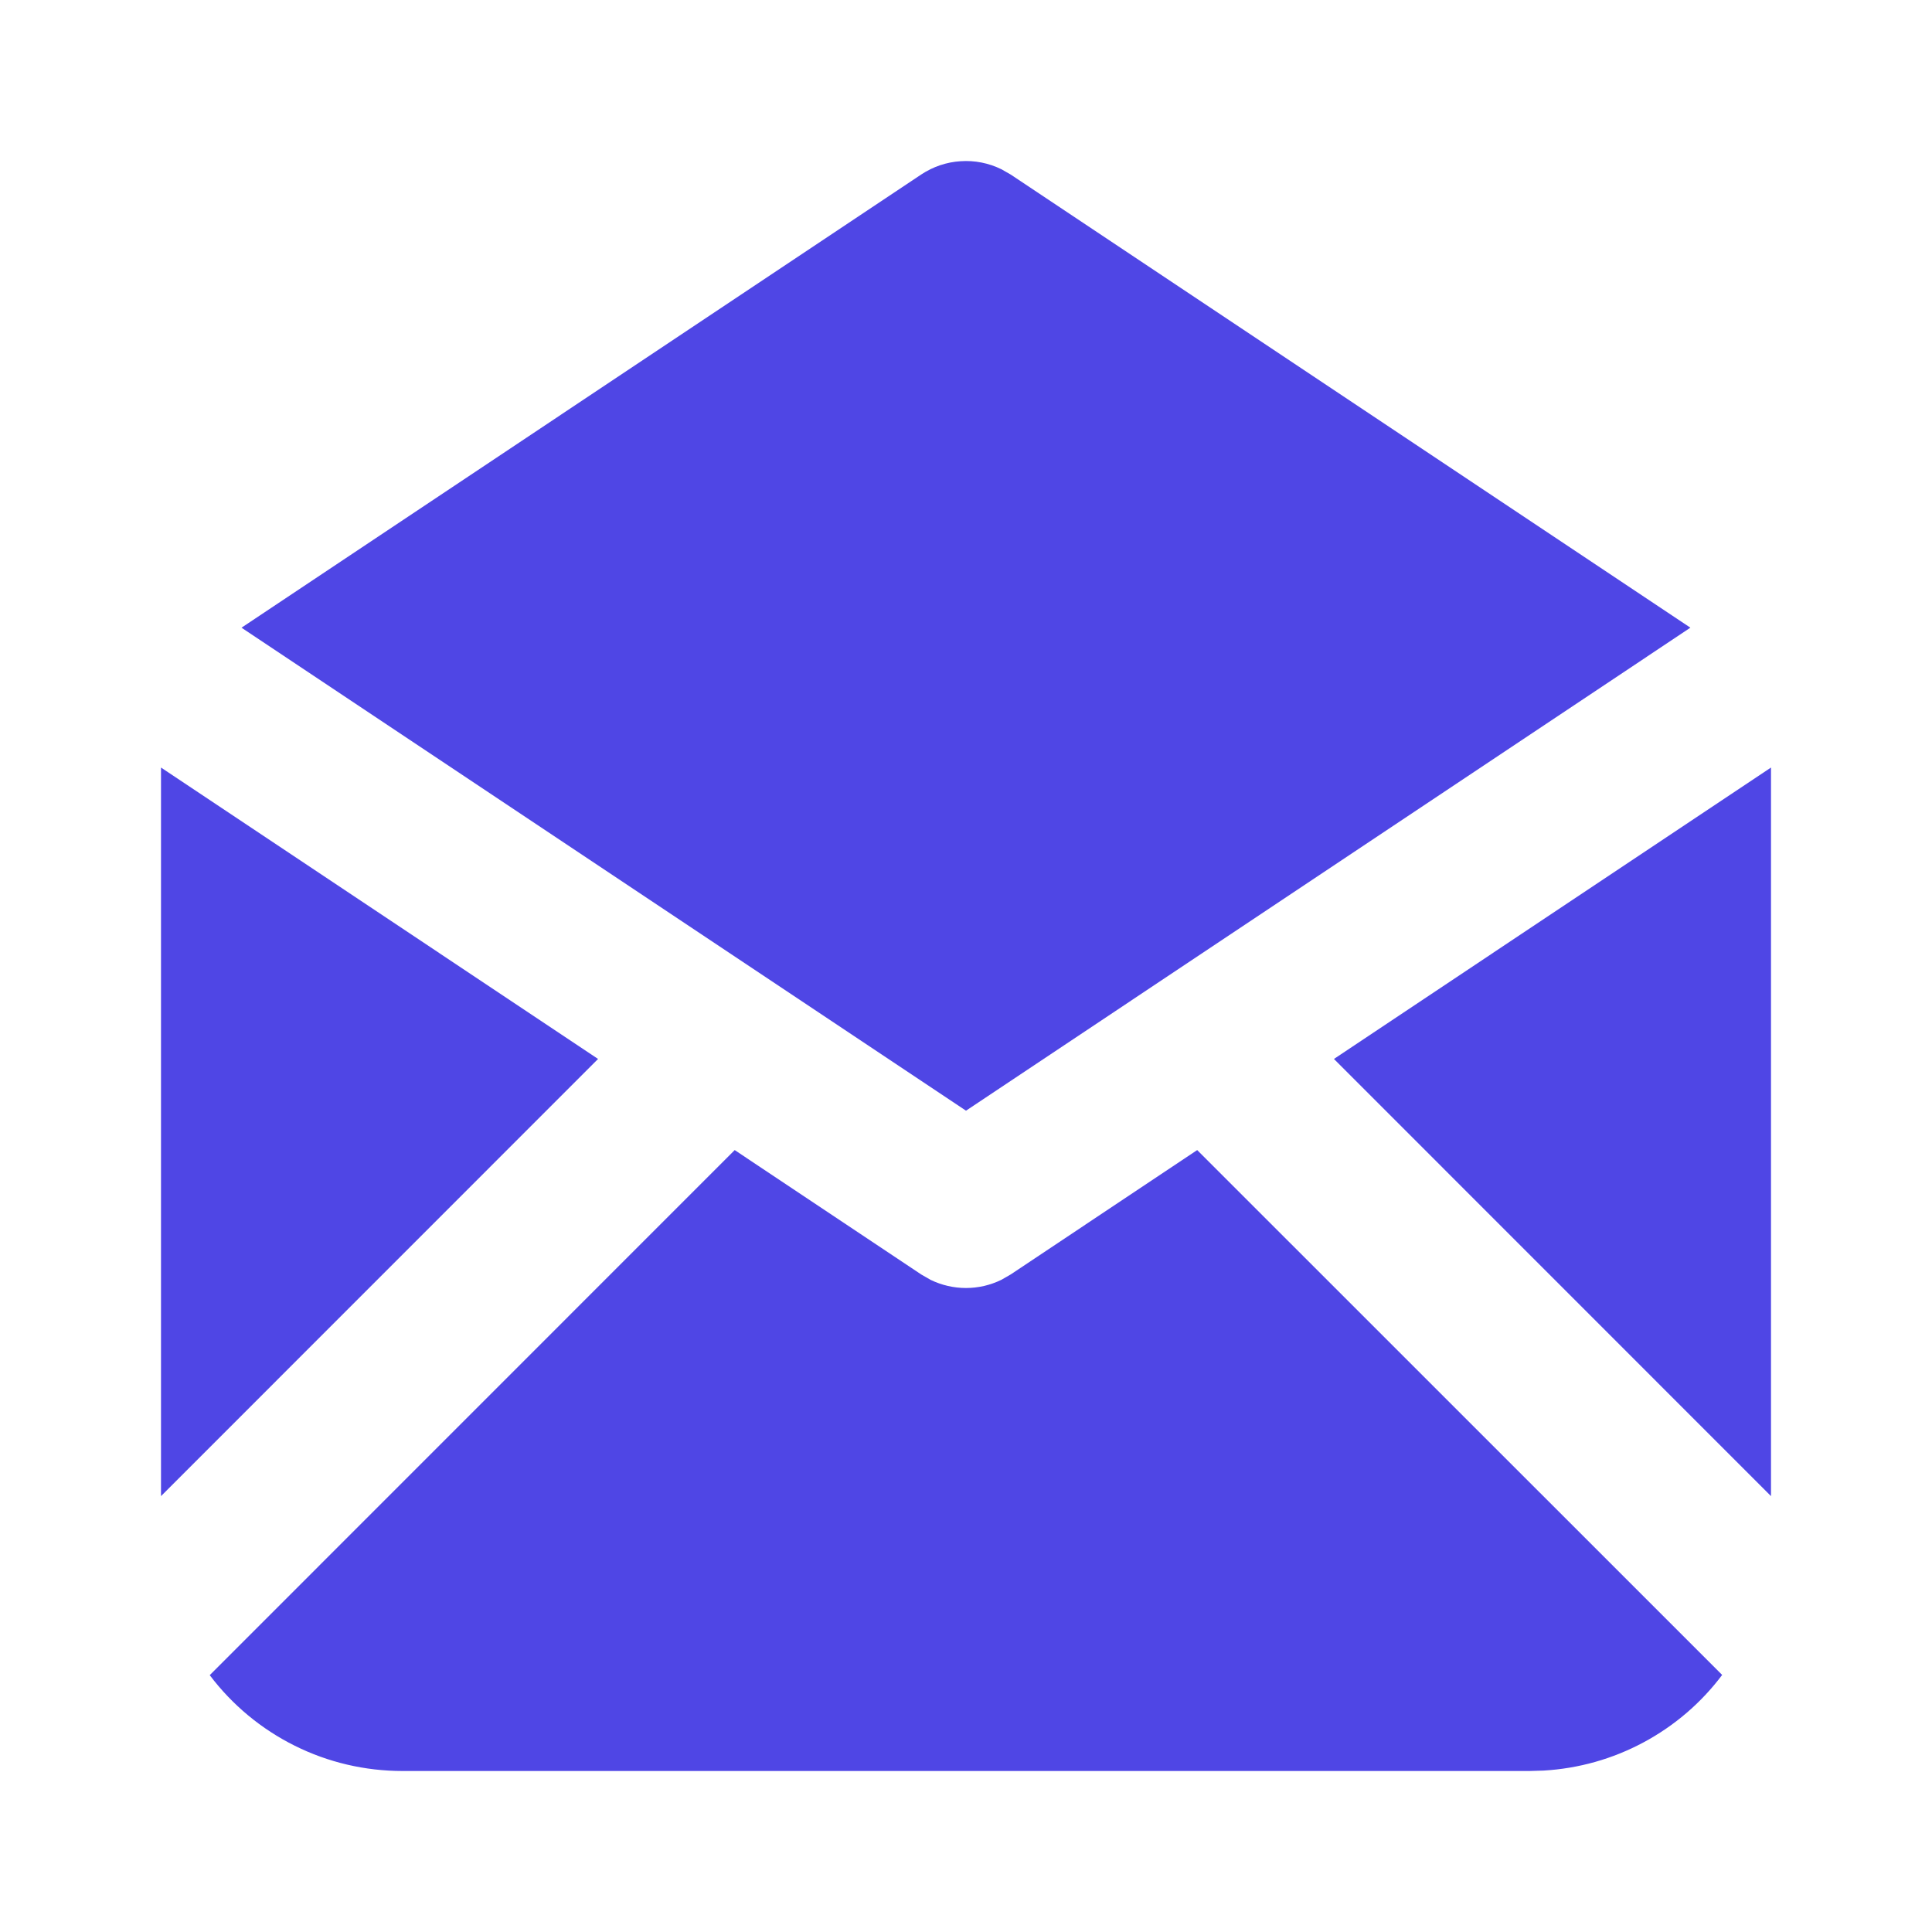 <svg width="18" height="18" viewBox="0 0 18 18" fill="none" xmlns="http://www.w3.org/2000/svg">
<g clip-path="url(#clip0_108_983)">
<path d="M11.154 10.715L16.045 15.605C15.849 15.866 15.599 16.08 15.311 16.234C15.024 16.388 14.707 16.477 14.382 16.496L14.25 16.5H3.75C3.402 16.5 3.058 16.42 2.747 16.265C2.435 16.11 2.164 15.885 1.954 15.607L6.845 10.715L8.583 11.874L8.67 11.924C8.773 11.974 8.885 12 9 12C9.114 12 9.226 11.974 9.329 11.924L9.416 11.874L11.154 10.715Z" fill="#4F46E5"/>
<path d="M1.5 7.151L5.572 9.866L1.5 13.939V7.151Z" fill="#4F46E5"/>
<path d="M16.5 7.151V13.939L12.428 9.866L16.5 7.151Z" fill="#4F46E5"/>
<path d="M9.33 1.577L9.416 1.626L15.749 5.848L9 10.348L2.25 5.848L8.584 1.625C8.693 1.553 8.819 1.51 8.95 1.502C9.081 1.493 9.212 1.519 9.33 1.577Z" fill="#4F46E5"/>
</g>
<defs>
<clipPath id="clip0_108_983">
<rect width="18" height="18" fill="white"/>
</clipPath>
</defs>
</svg>
